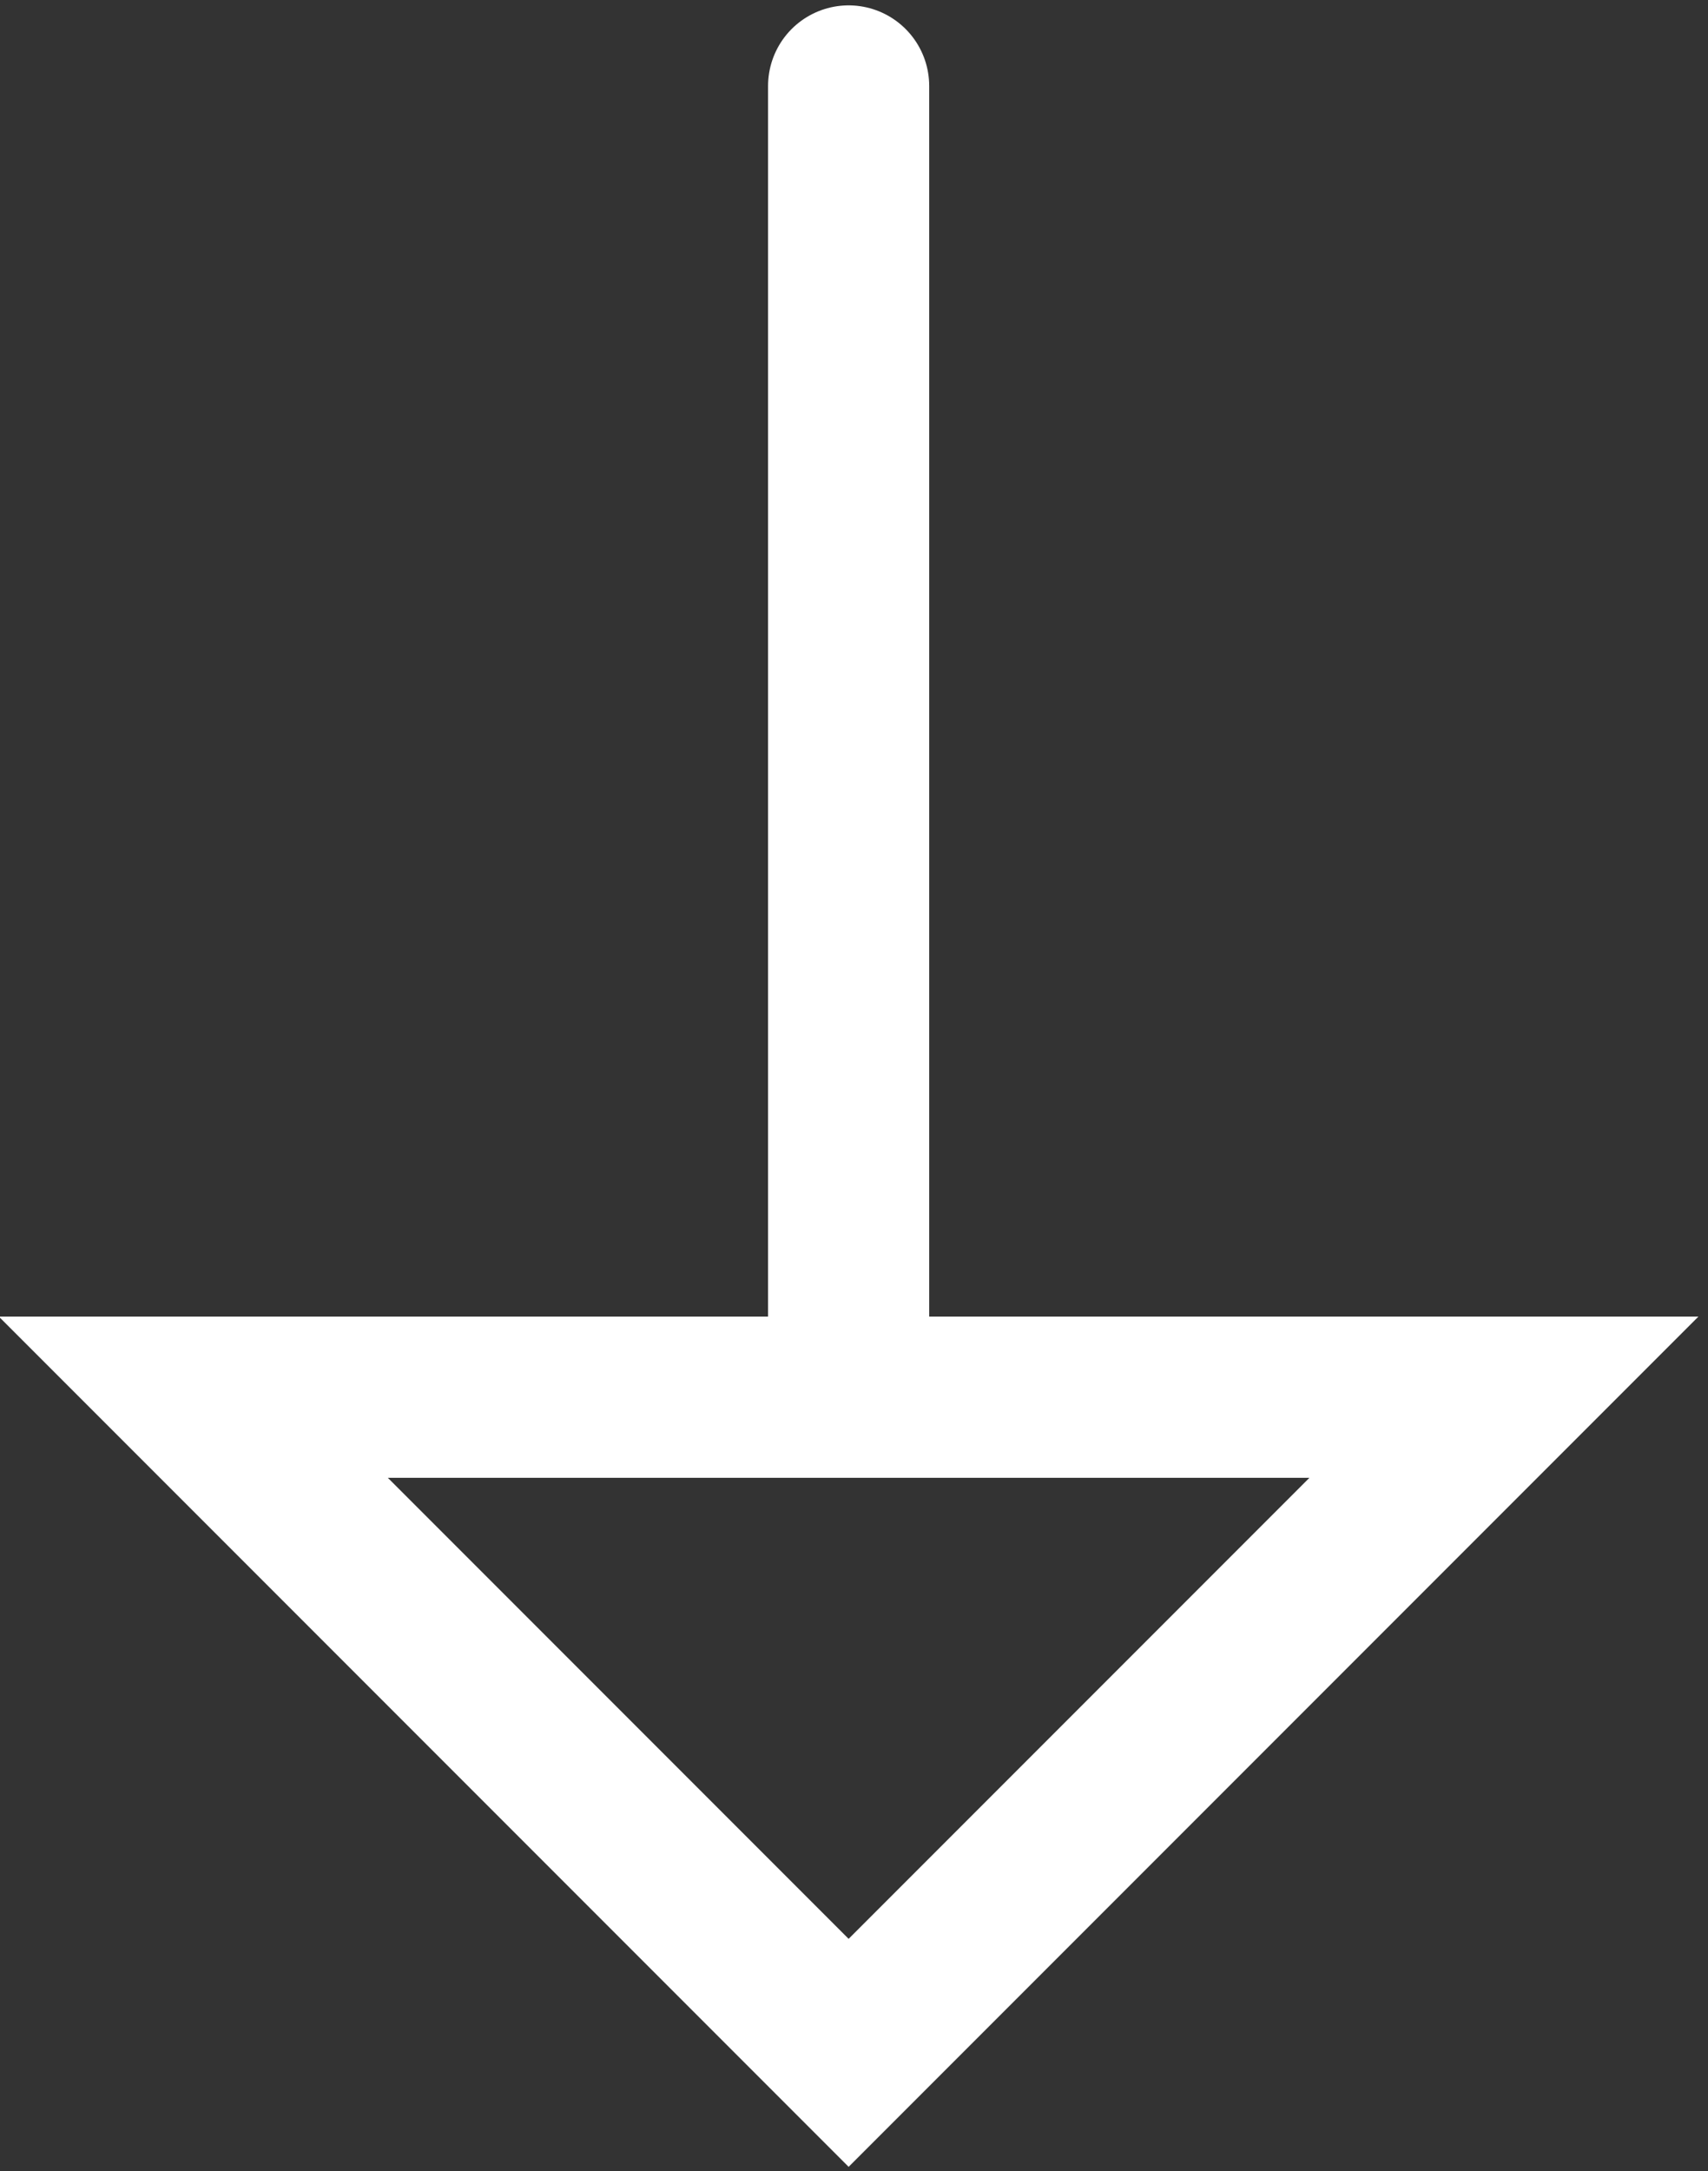 <?xml version="1.0" encoding="utf-8"?>
<!-- Generator: Adobe Illustrator 27.5.0, SVG Export Plug-In . SVG Version: 6.00 Build 0)  -->
<svg version="1.1" id="Layer_1" xmlns="http://www.w3.org/2000/svg" xmlns:xlink="http://www.w3.org/1999/xlink" x="0px" y="0px"
	 viewBox="0 0 15.9 20.2" style="enable-background:new 0 0 15.9 20.2;" xml:space="preserve">
<rect x="0" y="0" width="15.9" height="20.2" fill="#333333" stroke="none"/>
<style type="text/css">
	.st0{fill:none;stroke:#FFFFFF;stroke-width:1.5;stroke-linecap:round;}
</style>
<line id="Line_2" class="st0" x1="7.9" y1="12.7" x2="7.9" y2="0.8"/>
<path id="Path_180" class="st0" d="M1.8,13l6.1,6.1l6.1-6.1H1.8z"/>
</svg>
